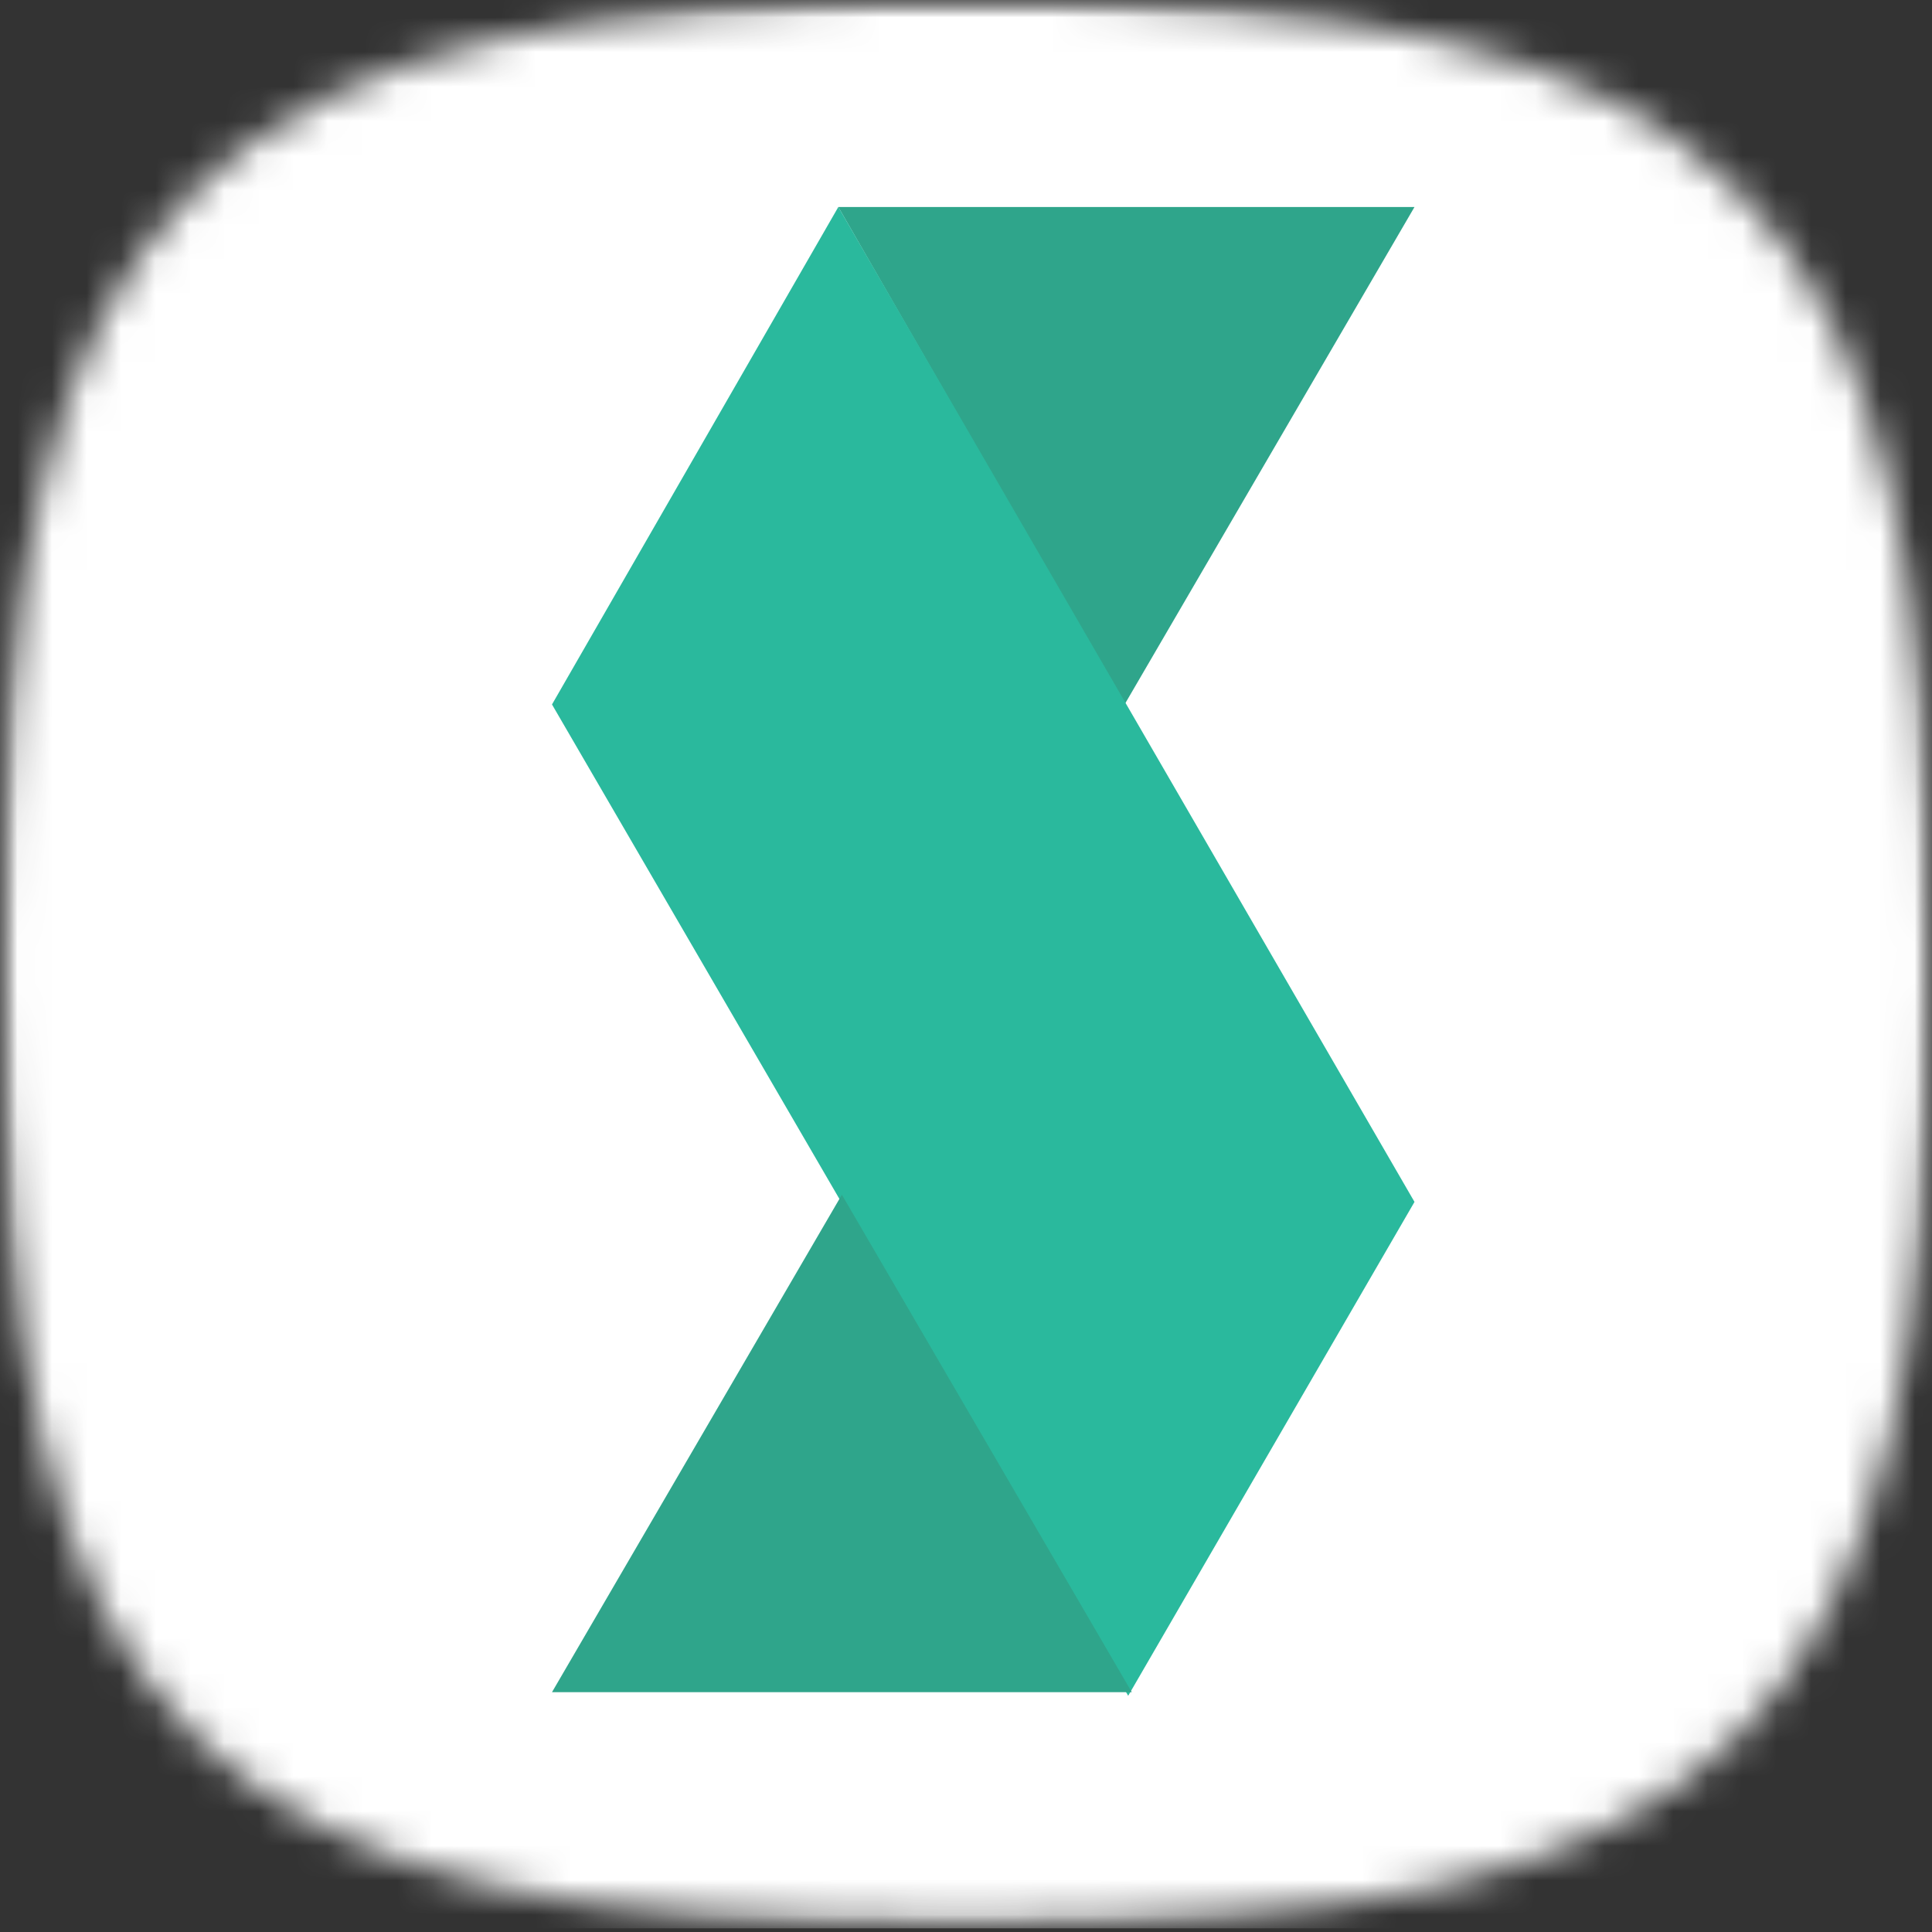 <svg xmlns="http://www.w3.org/2000/svg" width="56" height="56" viewBox="0 0 56 56" fill="none"><rect x="0" y="0" width="56" height="56" fill="#333333" stroke="none"/><g clip-path="url(#clip0_5898_158337)"><mask id="mask0_5898_158337" style="mask-type:luminance" maskUnits="userSpaceOnUse" x="0" y="0" width="56" height="56"><path d="M56 0H0V55.891H56V0Z" fill="white"></path></mask><g mask="url(#mask0_5898_158337)"><mask id="mask1_5898_158337" style="mask-type:luminance" maskUnits="userSpaceOnUse" x="0" y="-1" width="56" height="57"><path fill-rule="evenodd" clip-rule="evenodd" d="M28 -0.025C5.6 -0.025 0 5.564 0 27.921C0 50.277 5.6 55.866 28 55.866C50.4 55.866 56 50.277 56 27.921C56 5.564 50.4 -0.025 28 -0.025Z" fill="white"></path></mask><g mask="url(#mask1_5898_158337)"><path d="M56 0H0V55.891H56V0Z" fill="#FFEECE"></path><path d="M56 0H0V55.891H56V0Z" fill="white"></path></g></g><path d="M24.299 6L32.597 20.419L41 6H24.299Z" fill="#2FA58B"></path><path d="M24.299 6L16 20.419L32.701 49.153L41 34.838L24.299 6Z" fill="#2AB99D"></path><path d="M24.402 34.629L32.805 49.048H16L24.402 34.629Z" fill="#2FA58B"></path></g><defs><clipPath id="clip0_5898_158337"><rect width="56" height="56" fill="white"></rect></clipPath></defs></svg>